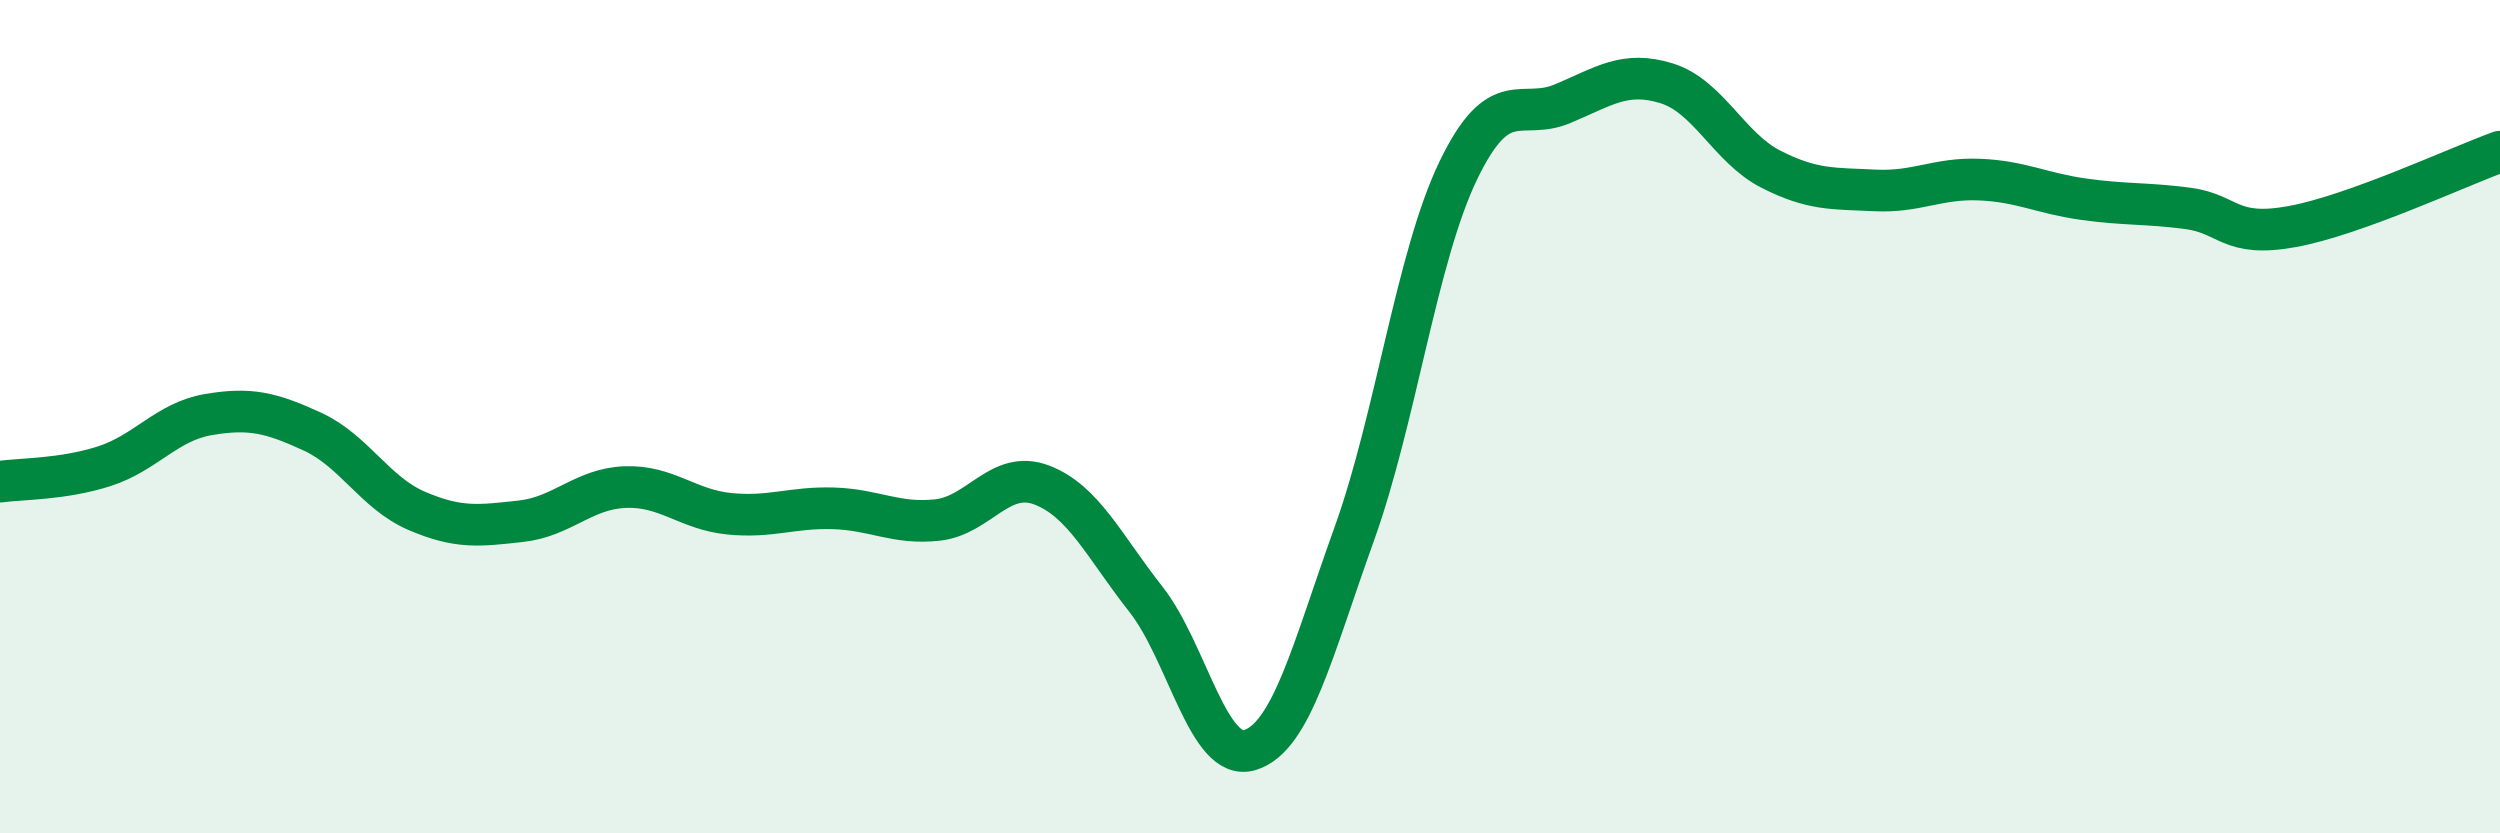 
    <svg width="60" height="20" viewBox="0 0 60 20" xmlns="http://www.w3.org/2000/svg">
      <path
        d="M 0,11.56 C 0.5,11.49 1.5,11.51 2.5,11.19 C 3.5,10.87 4,10.12 5,9.95 C 6,9.78 6.5,9.9 7.5,10.36 C 8.5,10.82 9,11.83 10,12.26 C 11,12.69 11.5,12.62 12.5,12.51 C 13.5,12.4 14,11.73 15,11.69 C 16,11.65 16.5,12.23 17.5,12.33 C 18.5,12.43 19,12.17 20,12.2 C 21,12.23 21.5,12.59 22.5,12.48 C 23.5,12.37 24,11.26 25,11.64 C 26,12.02 26.5,13.11 27.5,14.38 C 28.5,15.65 29,18.31 30,18 C 31,17.69 31.5,15.6 32.5,12.82 C 33.5,10.04 34,6.16 35,4.09 C 36,2.02 36.5,2.91 37.5,2.49 C 38.5,2.07 39,1.69 40,2 C 41,2.31 41.5,3.55 42.5,4.06 C 43.5,4.57 44,4.52 45,4.57 C 46,4.62 46.5,4.27 47.5,4.31 C 48.5,4.35 49,4.64 50,4.78 C 51,4.92 51.5,4.87 52.5,5 C 53.5,5.13 53.5,5.71 55,5.44 C 56.5,5.17 59,4 60,3.64L60 20L0 20Z"
        fill="#008740"
        opacity="0.1"
        stroke-linecap="round"
        stroke-linejoin="round"
      />
      <path
        d="M 0,11.56 C 0.5,11.49 1.5,11.51 2.5,11.19 C 3.5,10.87 4,10.12 5,9.95 C 6,9.78 6.5,9.9 7.5,10.36 C 8.5,10.82 9,11.83 10,12.26 C 11,12.69 11.5,12.62 12.5,12.51 C 13.5,12.4 14,11.73 15,11.69 C 16,11.65 16.5,12.23 17.5,12.33 C 18.5,12.43 19,12.17 20,12.2 C 21,12.23 21.5,12.59 22.5,12.48 C 23.5,12.37 24,11.26 25,11.64 C 26,12.02 26.5,13.11 27.5,14.38 C 28.5,15.65 29,18.31 30,18 C 31,17.69 31.5,15.6 32.5,12.82 C 33.5,10.04 34,6.16 35,4.09 C 36,2.02 36.5,2.91 37.5,2.49 C 38.5,2.07 39,1.69 40,2 C 41,2.31 41.5,3.55 42.5,4.06 C 43.5,4.57 44,4.52 45,4.57 C 46,4.62 46.5,4.27 47.5,4.31 C 48.5,4.35 49,4.64 50,4.78 C 51,4.92 51.5,4.87 52.5,5 C 53.5,5.13 53.5,5.71 55,5.44 C 56.5,5.17 59,4 60,3.64"
        stroke="#008740"
        stroke-width="1"
        fill="none"
        stroke-linecap="round"
        stroke-linejoin="round"
      />
    </svg>
  